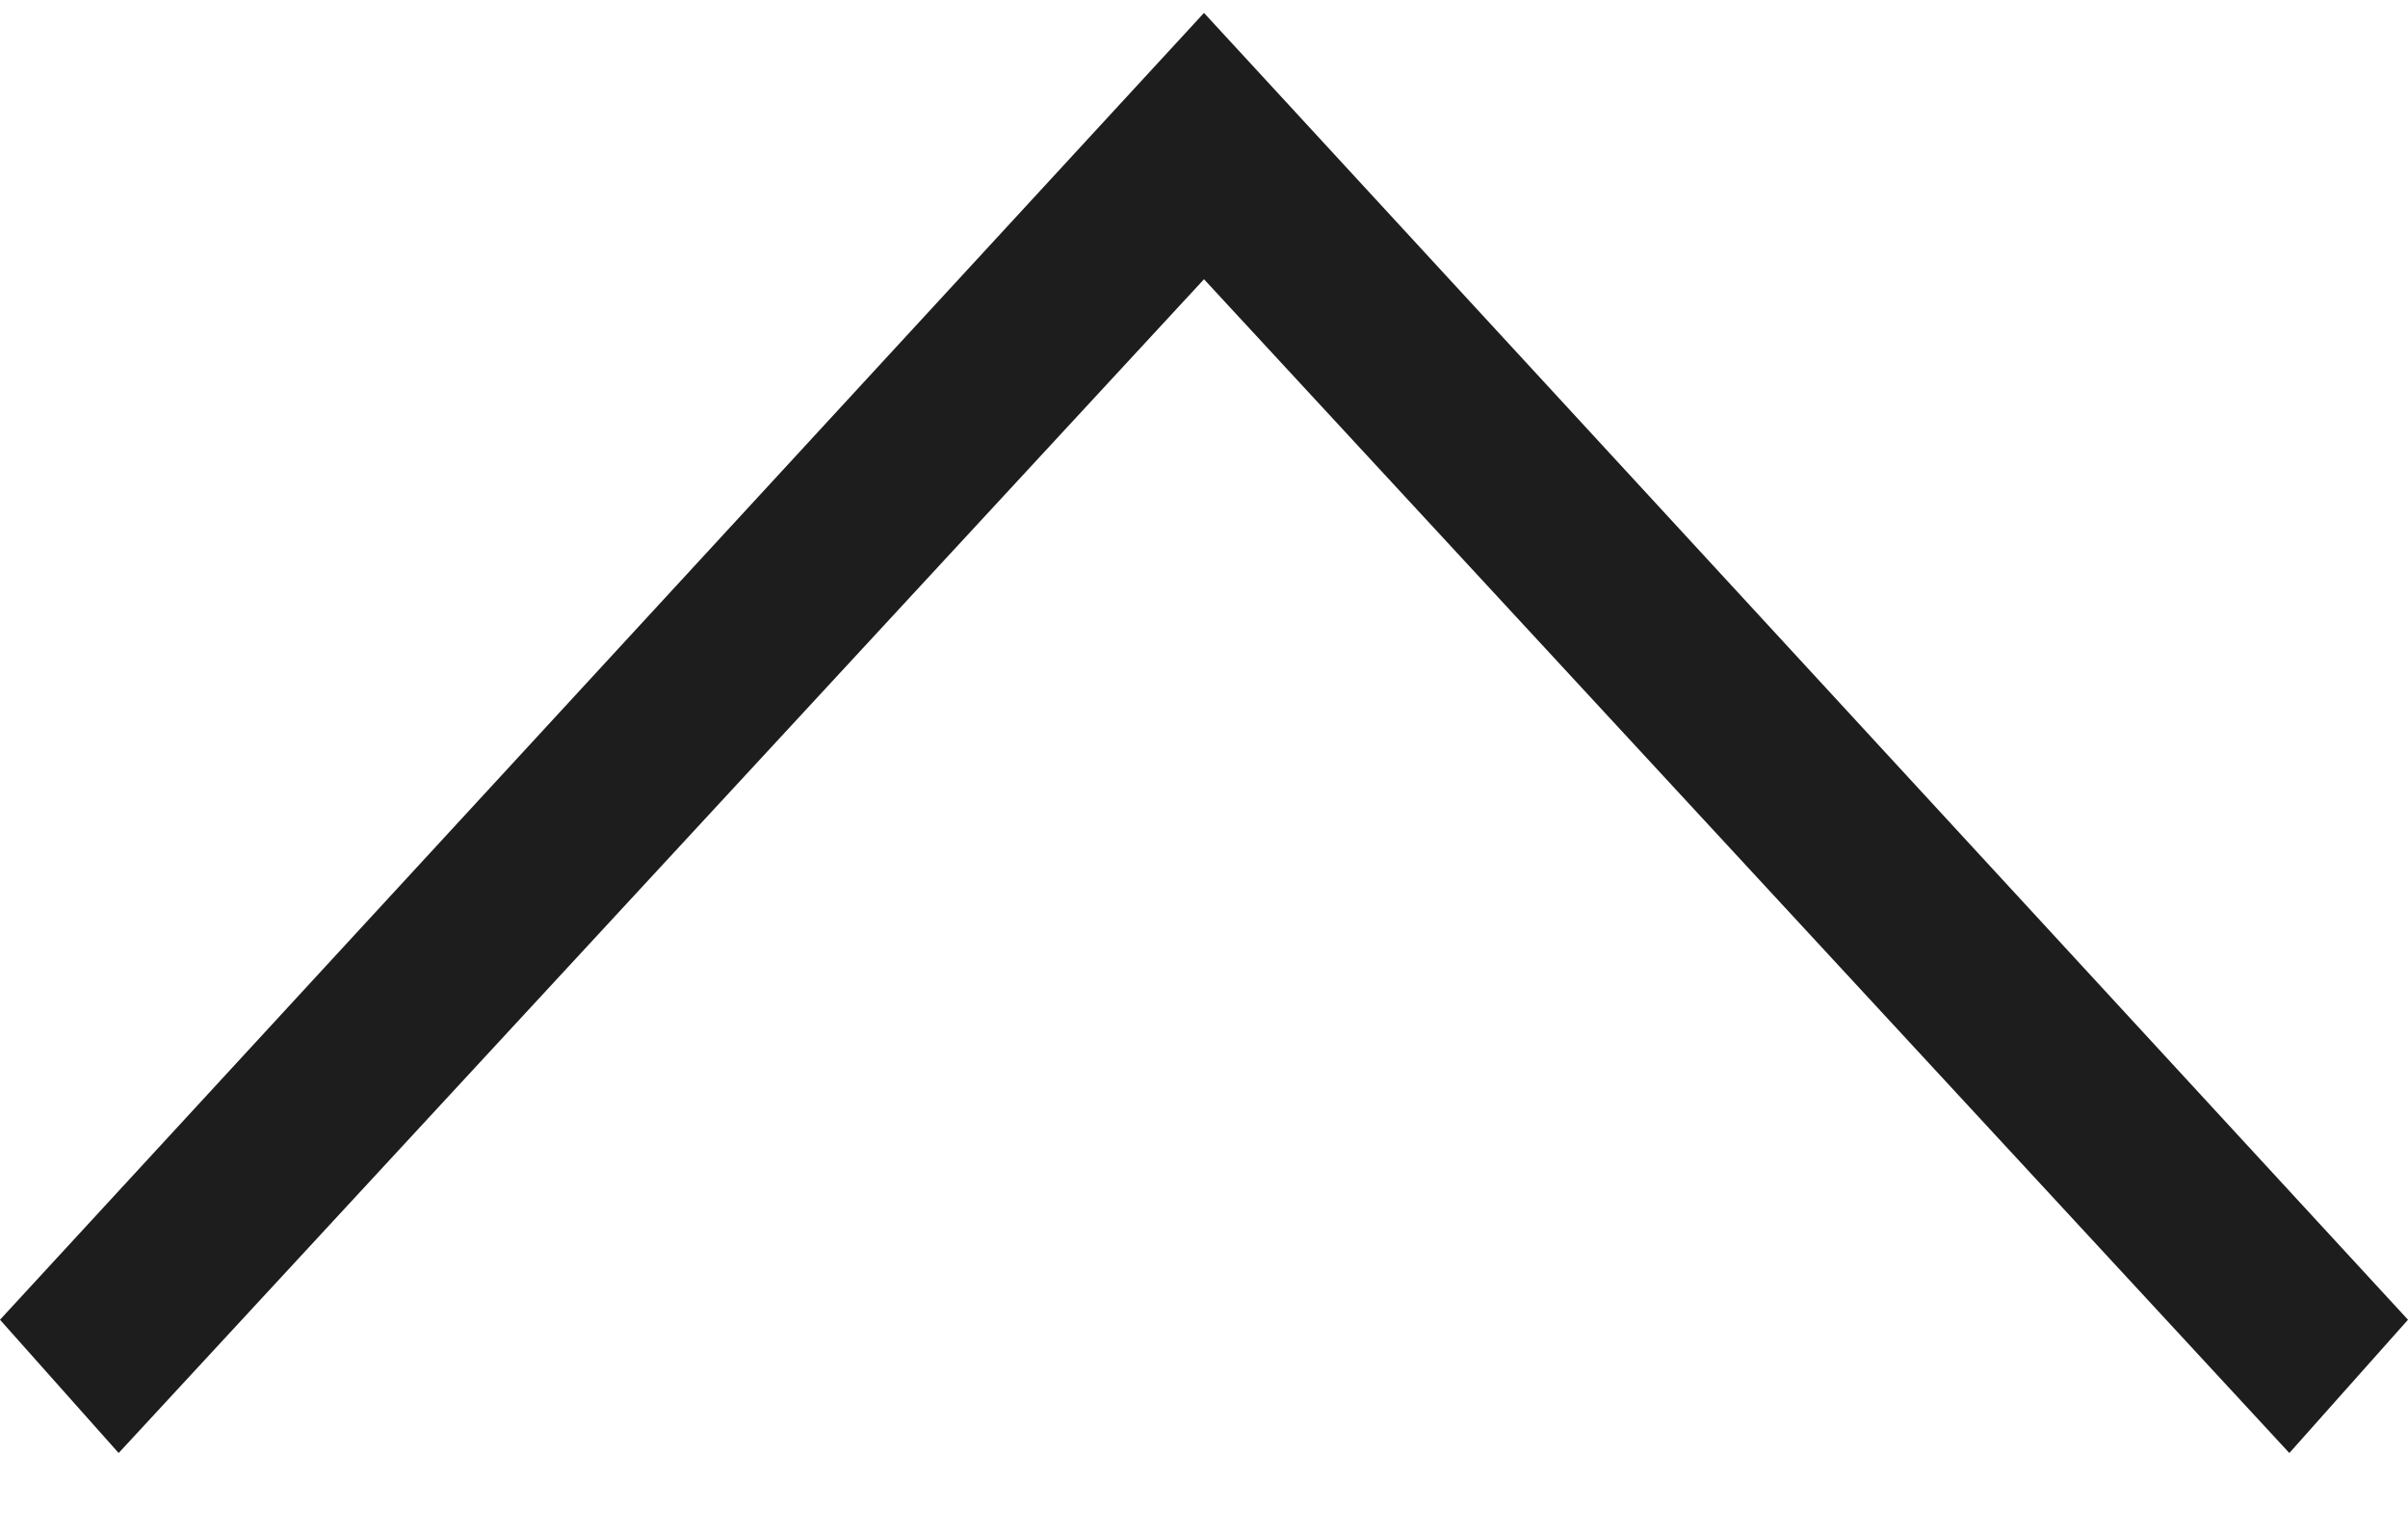 <svg width="22" height="14" viewBox="0 0 22 14" fill="none" xmlns="http://www.w3.org/2000/svg">
<path fill-rule="evenodd" clip-rule="evenodd" d="M22 12.061L11 0.118L0 12.061L1.084 13.279L11 2.552L20.916 13.279L22 12.061Z" fill="#1D1D1D"/>
</svg>
